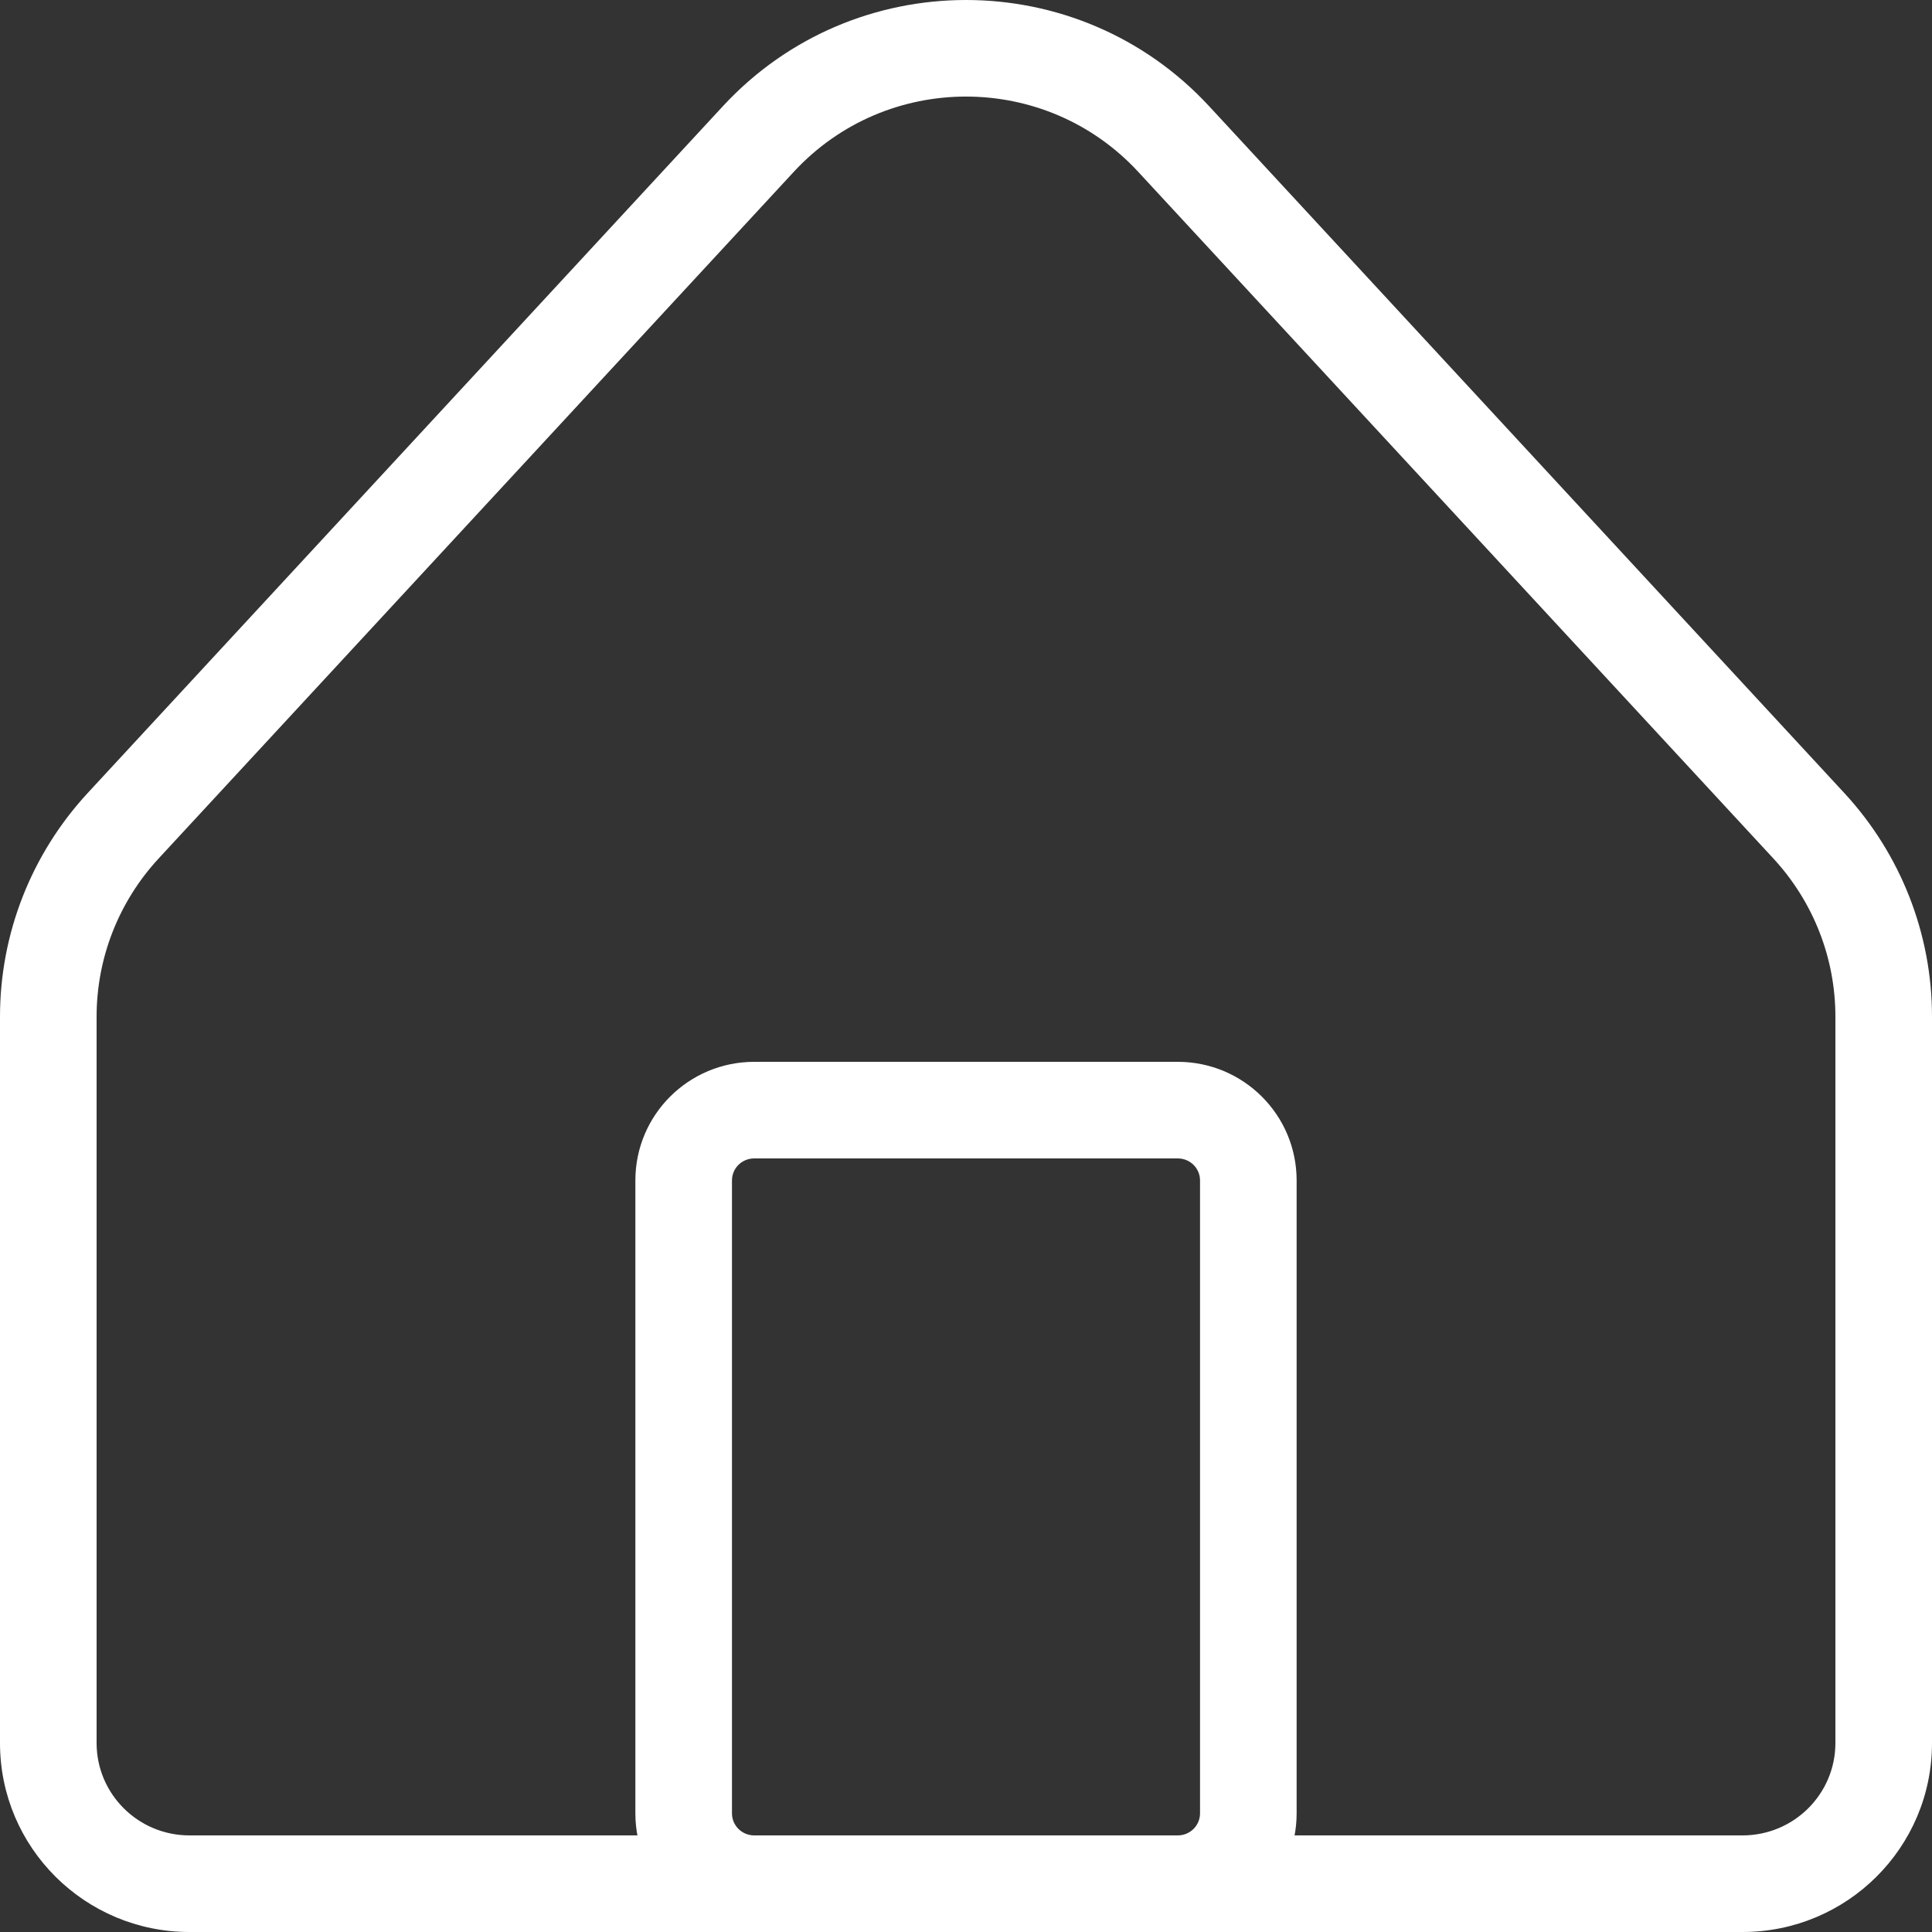 <svg width="15" height="15" viewBox="0 0 15 15" fill="none" xmlns="http://www.w3.org/2000/svg">
<rect x="0" y="0" width="15" height="15" fill="#333333" stroke="none"/>
<path d="M0.375 7.893H0.75H0.375ZM0.375 13.533H0H0.375ZM13.529 14.625V14.25V14.625ZM1.471 14.625V15H1.471L1.471 14.625ZM14.625 7.893H14.25H14.625ZM14.625 13.533H15H14.625ZM14.045 6.413L13.77 6.667V6.667L14.045 6.413ZM9.112 1.079L8.837 1.334L9.112 1.079ZM5.888 1.079L6.163 1.334L5.888 1.079ZM0.955 6.413L0.68 6.158H0.68L0.955 6.413ZM5.308 9.165H5.683H5.308ZM5.308 14.079L4.933 14.079L5.308 14.079ZM9.144 14.625V14.25V14.625ZM5.856 14.625V15V14.625ZM9.692 9.165H10.067H9.692ZM9.692 14.079H9.317H9.692ZM9.144 8.619L9.144 8.994L9.144 8.619ZM5.856 8.619L5.856 8.994H5.856L5.856 8.619ZM2.38419e-07 7.893L0 13.533H0.75L0.75 7.893H2.38419e-07ZM13.529 14.25L1.471 14.25L1.471 15L13.529 15V14.25ZM14.25 7.893V13.533H15V7.893H14.25ZM14.32 6.158L9.388 0.825L8.837 1.334L13.77 6.667L14.32 6.158ZM5.612 0.825L0.68 6.158L1.23 6.667L6.163 1.334L5.612 0.825ZM9.388 0.825C8.371 -0.275 6.629 -0.275 5.612 0.825L6.163 1.334C6.883 0.555 8.117 0.555 8.837 1.334L9.388 0.825ZM15 7.893C15 7.25 14.757 6.631 14.32 6.158L13.77 6.667C14.079 7.002 14.25 7.439 14.25 7.893H15ZM0.75 7.893C0.75 7.439 0.921 7.002 1.23 6.667L0.68 6.158C0.243 6.631 2.68221e-07 7.25 2.38419e-07 7.893H0.75ZM0 13.533C-2.98023e-08 14.345 0.66 15 1.471 15L1.471 14.25C1.072 14.25 0.75 13.928 0.75 13.533H0ZM13.529 15C14.34 15 15 14.345 15 13.533H14.25C14.25 13.928 13.928 14.25 13.529 14.25V15ZM4.933 9.165L4.933 14.079L5.683 14.079L5.683 9.165H4.933ZM9.144 14.25H5.856V15H9.144V14.25ZM9.317 9.165L9.317 14.079H10.067L10.067 9.165H9.317ZM9.144 8.244L5.856 8.244L5.856 8.994L9.144 8.994L9.144 8.244ZM10.067 9.165C10.067 8.655 9.653 8.244 9.144 8.244L9.144 8.994C9.241 8.994 9.317 9.071 9.317 9.165H10.067ZM5.683 9.165C5.683 9.071 5.759 8.994 5.856 8.994L5.856 8.244C5.347 8.244 4.933 8.655 4.933 9.165H5.683ZM4.933 14.079C4.933 14.589 5.347 15 5.856 15V14.25C5.759 14.25 5.683 14.172 5.683 14.079L4.933 14.079ZM9.144 15C9.653 15 10.067 14.589 10.067 14.079H9.317C9.317 14.172 9.241 14.25 9.144 14.25V15Z" fill="white"/>
</svg>
